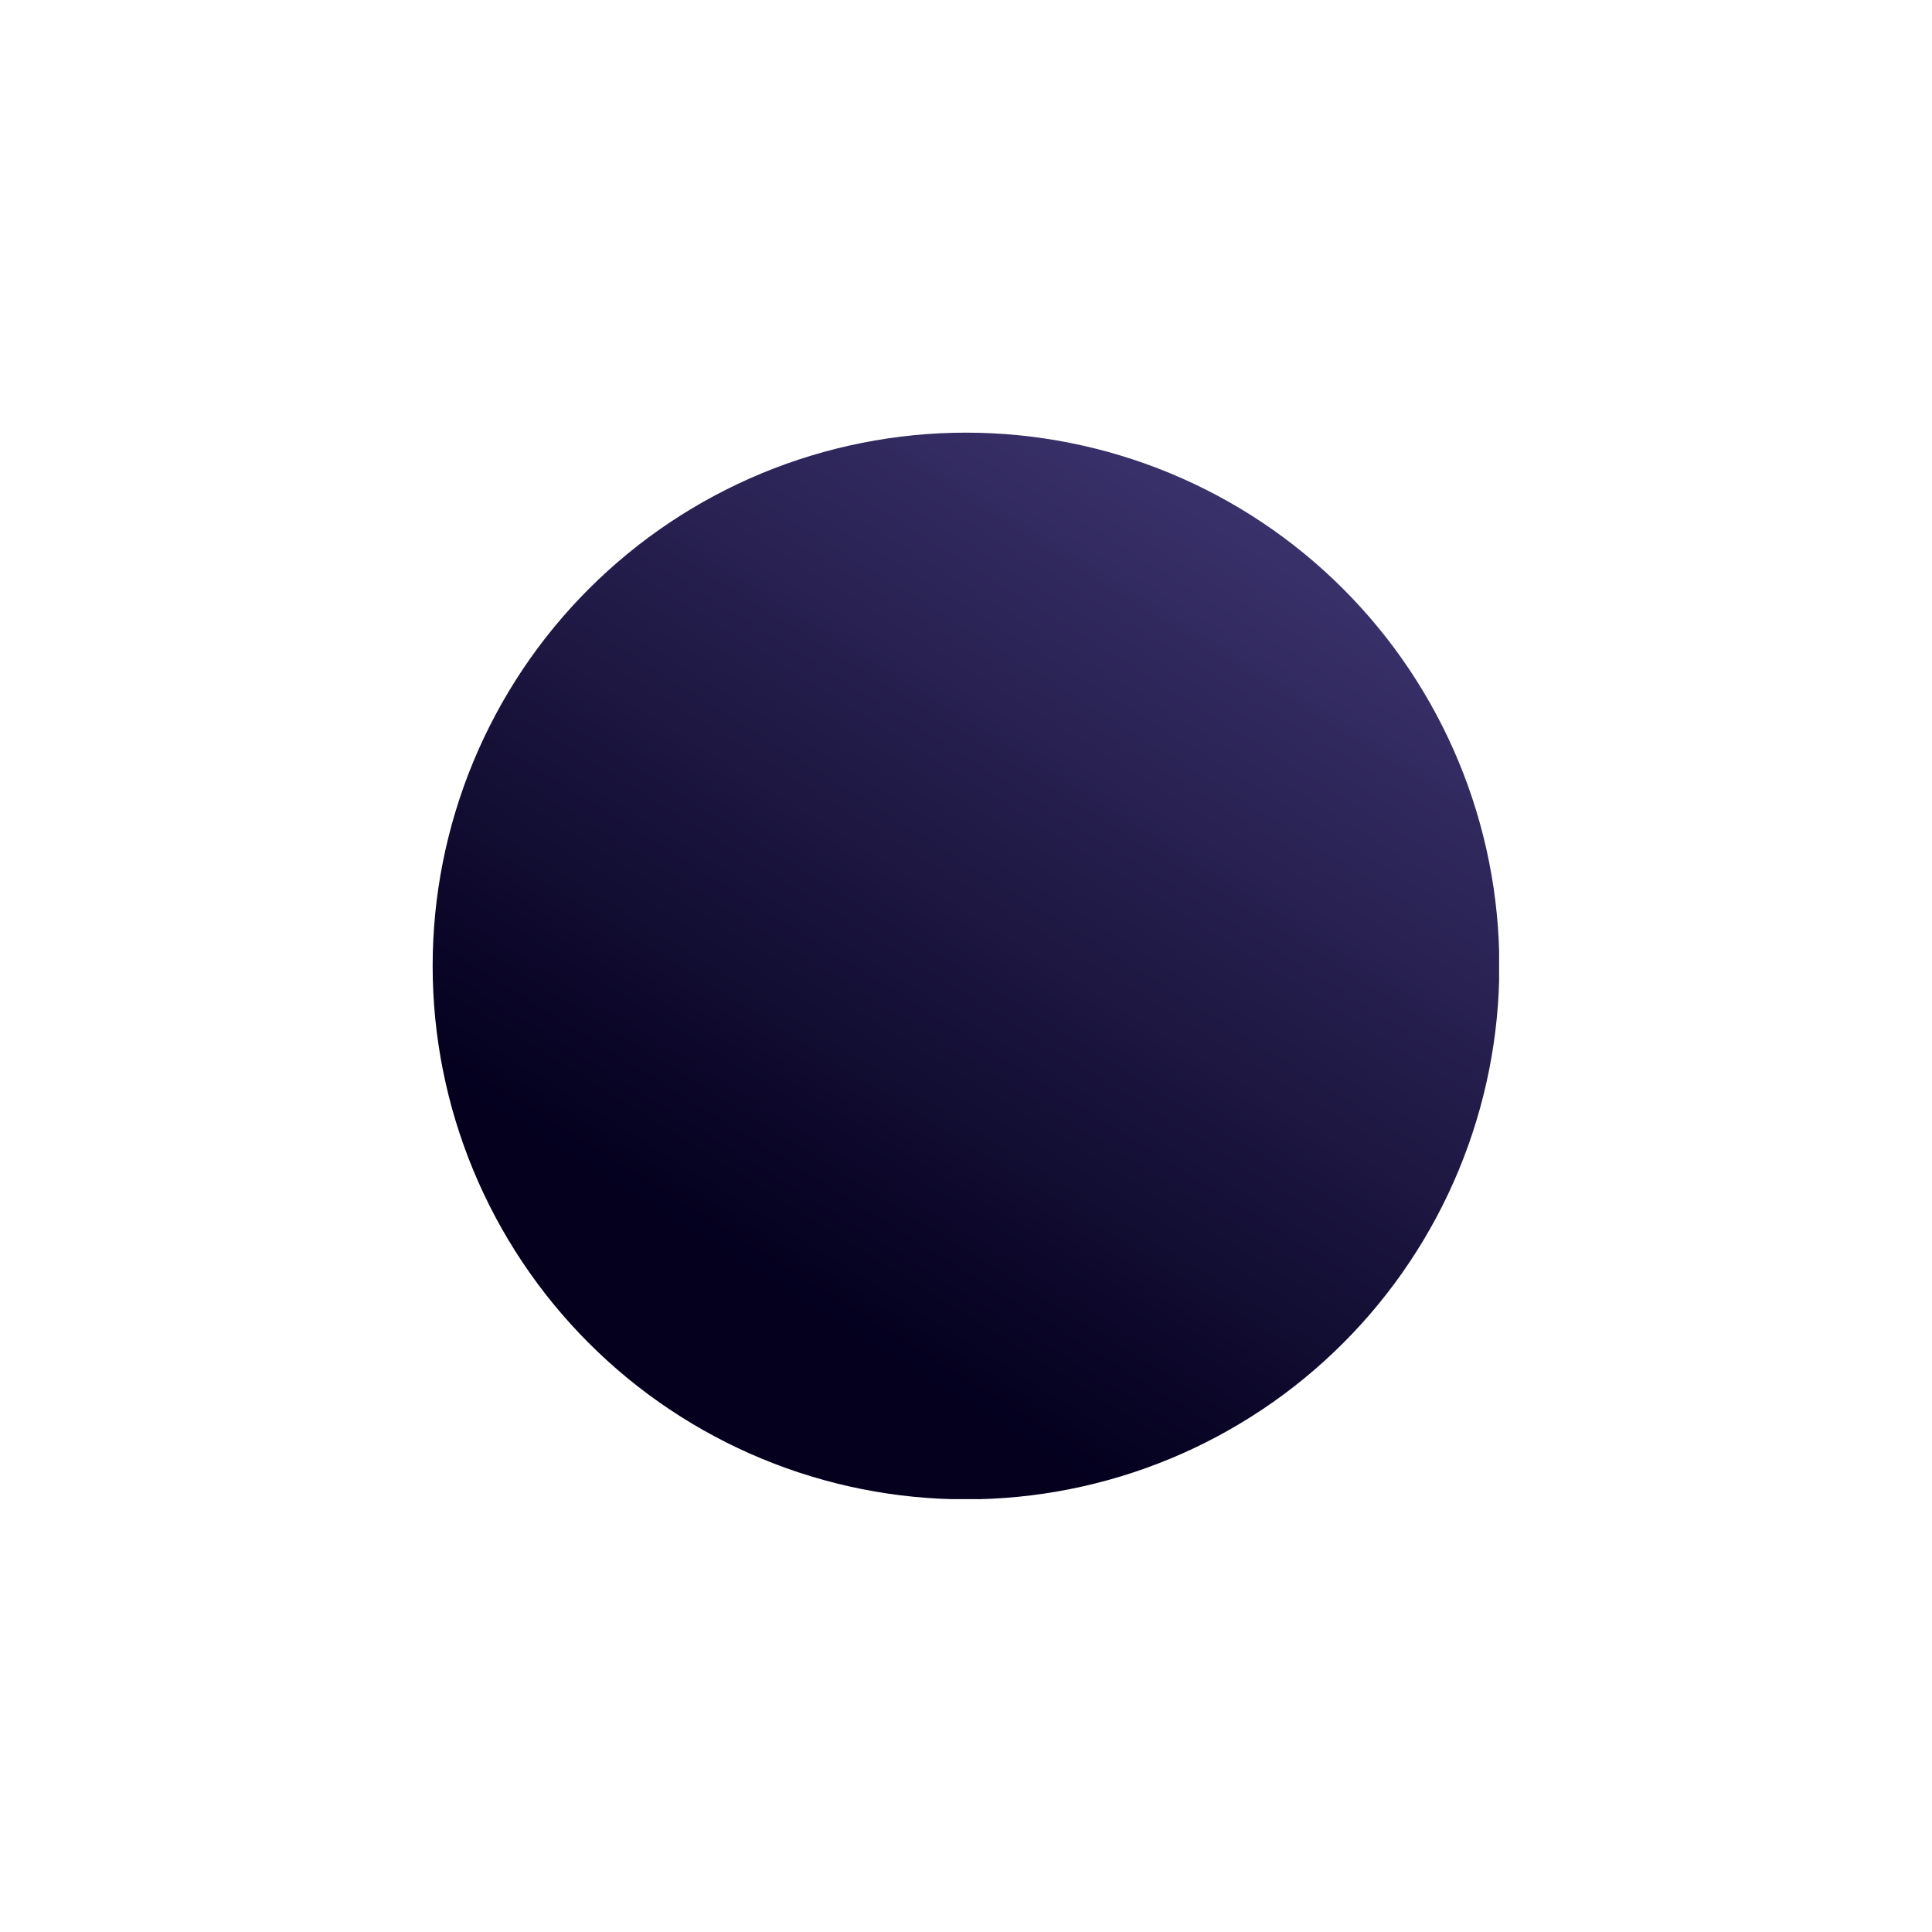 <svg xmlns="http://www.w3.org/2000/svg" xmlns:xlink="http://www.w3.org/1999/xlink" width="500" zoomAndPan="magnify" viewBox="0 0 375 375" height="500" preserveAspectRatio="xMidYMid meet" version="1.0"><defs><clipPath id="01b6ffd760"><path d="M 83.977 83.977 L 290.977 83.977 L 290.977 290.977 L 83.977 290.977 Z M 83.977 83.977 " clip-rule="nonzero"/></clipPath><clipPath id="8070a297a1"><path d="M 291.023 187.5 C 291.023 189.191 290.98 190.887 290.898 192.578 C 290.812 194.27 290.691 195.961 290.523 197.645 C 290.359 199.332 290.148 201.012 289.902 202.688 C 289.652 204.363 289.363 206.035 289.031 207.695 C 288.703 209.355 288.332 211.008 287.918 212.652 C 287.508 214.297 287.055 215.93 286.562 217.551 C 286.074 219.172 285.543 220.781 284.969 222.375 C 284.398 223.969 283.789 225.551 283.141 227.117 C 282.492 228.68 281.809 230.23 281.082 231.762 C 280.359 233.293 279.598 234.805 278.797 236.301 C 278 237.793 277.164 239.266 276.293 240.719 C 275.422 242.172 274.516 243.605 273.574 245.012 C 272.633 246.422 271.66 247.809 270.648 249.168 C 269.641 250.527 268.598 251.863 267.523 253.172 C 266.449 254.484 265.344 255.766 264.203 257.02 C 263.066 258.277 261.898 259.504 260.699 260.699 C 259.504 261.898 258.277 263.066 257.02 264.203 C 255.766 265.344 254.484 266.449 253.172 267.523 C 251.863 268.598 250.527 269.641 249.168 270.648 C 247.809 271.66 246.422 272.633 245.012 273.574 C 243.605 274.516 242.172 275.422 240.719 276.293 C 239.266 277.164 237.793 278 236.301 278.797 C 234.805 279.598 233.293 280.359 231.762 281.082 C 230.23 281.809 228.68 282.492 227.117 283.141 C 225.551 283.789 223.969 284.398 222.375 284.969 C 220.781 285.543 219.172 286.074 217.551 286.562 C 215.93 287.055 214.297 287.508 212.652 287.918 C 211.008 288.332 209.355 288.703 207.695 289.031 C 206.035 289.363 204.363 289.652 202.688 289.902 C 201.012 290.148 199.332 290.359 197.645 290.523 C 195.961 290.691 194.27 290.812 192.578 290.898 C 190.887 290.98 189.191 291.023 187.5 291.023 C 185.805 291.023 184.109 290.98 182.418 290.898 C 180.727 290.812 179.039 290.691 177.352 290.523 C 175.664 290.359 173.984 290.148 172.309 289.902 C 170.633 289.652 168.965 289.363 167.301 289.031 C 165.641 288.703 163.988 288.332 162.344 287.918 C 160.699 287.508 159.07 287.055 157.449 286.562 C 155.824 286.074 154.219 285.543 152.621 284.969 C 151.027 284.398 149.449 283.789 147.883 283.141 C 146.316 282.492 144.77 281.809 143.238 281.082 C 141.707 280.359 140.191 279.598 138.699 278.797 C 137.203 278 135.73 277.164 134.277 276.293 C 132.824 275.422 131.395 274.516 129.984 273.574 C 128.574 272.633 127.191 271.66 125.828 270.648 C 124.469 269.641 123.133 268.598 121.824 267.523 C 120.516 266.449 119.23 265.344 117.977 264.203 C 116.723 263.066 115.496 261.898 114.297 260.699 C 113.098 259.504 111.93 258.277 110.793 257.02 C 109.656 255.766 108.551 254.484 107.473 253.172 C 106.398 251.863 105.355 250.527 104.348 249.168 C 103.34 247.809 102.363 246.422 101.422 245.012 C 100.48 243.605 99.574 242.172 98.703 240.719 C 97.832 239.266 96.996 237.793 96.199 236.301 C 95.402 234.805 94.641 233.293 93.914 231.762 C 93.191 230.23 92.504 228.68 91.855 227.117 C 91.207 225.551 90.598 223.969 90.027 222.375 C 89.457 220.781 88.926 219.172 88.434 217.551 C 87.941 215.93 87.488 214.297 87.078 212.652 C 86.668 211.008 86.297 209.355 85.965 207.695 C 85.633 206.035 85.344 204.363 85.098 202.688 C 84.848 201.012 84.641 199.332 84.473 197.645 C 84.309 195.961 84.184 194.27 84.102 192.578 C 84.016 190.887 83.977 189.191 83.977 187.5 C 83.977 185.805 84.016 184.109 84.102 182.418 C 84.184 180.727 84.309 179.039 84.473 177.352 C 84.641 175.664 84.848 173.984 85.098 172.309 C 85.344 170.633 85.633 168.965 85.965 167.301 C 86.297 165.641 86.668 163.988 87.078 162.344 C 87.488 160.699 87.941 159.07 88.434 157.449 C 88.926 155.824 89.457 154.219 90.027 152.621 C 90.598 151.027 91.207 149.449 91.855 147.883 C 92.504 146.316 93.191 144.77 93.914 143.238 C 94.641 141.707 95.402 140.191 96.199 138.699 C 96.996 137.203 97.832 135.73 98.703 134.277 C 99.574 132.824 100.48 131.395 101.422 129.984 C 102.363 128.574 103.34 127.191 104.348 125.828 C 105.355 124.469 106.398 123.133 107.473 121.824 C 108.551 120.516 109.656 119.23 110.793 117.977 C 111.93 116.723 113.098 115.496 114.297 114.297 C 115.496 113.098 116.723 111.93 117.977 110.793 C 119.23 109.656 120.516 108.551 121.824 107.473 C 123.133 106.398 124.469 105.355 125.828 104.348 C 127.191 103.34 128.574 102.363 129.984 101.422 C 131.395 100.48 132.824 99.574 134.277 98.703 C 135.73 97.832 137.203 96.996 138.699 96.199 C 140.191 95.402 141.707 94.641 143.238 93.914 C 144.77 93.191 146.316 92.504 147.883 91.855 C 149.449 91.207 151.027 90.598 152.621 90.027 C 154.219 89.457 155.824 88.926 157.449 88.434 C 159.07 87.941 160.699 87.488 162.344 87.078 C 163.988 86.668 165.641 86.297 167.301 85.965 C 168.965 85.633 170.633 85.344 172.309 85.098 C 173.984 84.848 175.664 84.641 177.352 84.473 C 179.039 84.309 180.727 84.184 182.418 84.102 C 184.109 84.016 185.805 83.977 187.5 83.977 C 189.191 83.977 190.887 84.016 192.578 84.102 C 194.27 84.184 195.961 84.309 197.645 84.473 C 199.332 84.641 201.012 84.848 202.688 85.098 C 204.363 85.344 206.035 85.633 207.695 85.965 C 209.355 86.297 211.008 86.668 212.652 87.078 C 214.297 87.488 215.93 87.941 217.551 88.434 C 219.172 88.926 220.781 89.457 222.375 90.027 C 223.969 90.598 225.551 91.207 227.117 91.855 C 228.68 92.504 230.23 93.191 231.762 93.914 C 233.293 94.641 234.805 95.402 236.301 96.199 C 237.793 96.996 239.266 97.832 240.719 98.703 C 242.172 99.574 243.605 100.48 245.012 101.422 C 246.422 102.363 247.809 103.34 249.168 104.348 C 250.527 105.355 251.863 106.398 253.172 107.473 C 254.484 108.551 255.766 109.656 257.02 110.793 C 258.277 111.93 259.504 113.098 260.699 114.297 C 261.898 115.496 263.066 116.723 264.203 117.977 C 265.344 119.23 266.449 120.516 267.523 121.824 C 268.598 123.133 269.641 124.469 270.648 125.828 C 271.66 127.191 272.633 128.574 273.574 129.984 C 274.516 131.395 275.422 132.824 276.293 134.277 C 277.164 135.73 278 137.203 278.797 138.699 C 279.598 140.191 280.359 141.707 281.082 143.238 C 281.809 144.77 282.492 146.316 283.141 147.883 C 283.789 149.449 284.398 151.027 284.969 152.621 C 285.543 154.219 286.074 155.824 286.562 157.449 C 287.055 159.07 287.508 160.699 287.918 162.344 C 288.332 163.988 288.703 165.641 289.031 167.301 C 289.363 168.965 289.652 170.633 289.902 172.309 C 290.148 173.984 290.359 175.664 290.523 177.352 C 290.691 179.039 290.812 180.727 290.898 182.418 C 290.98 184.109 291.023 185.805 291.023 187.5 Z M 291.023 187.5 " clip-rule="nonzero"/></clipPath><linearGradient x1="245.381" gradientTransform="matrix(0.717, 0.414, 0.414, -0.717, -87.53, 266.979)" y1="425.254" x2="233.901" gradientUnits="userSpaceOnUse" y2="73.069" id="46e6dbabb8"><stop stop-opacity="1" stop-color="rgb(22.4%, 19.199%, 41.599%)" offset="0"/><stop stop-opacity="1" stop-color="rgb(22.4%, 19.199%, 41.599%)" offset="0.032"/><stop stop-opacity="1" stop-color="rgb(22.4%, 19.199%, 41.599%)" offset="0.125"/><stop stop-opacity="1" stop-color="rgb(22.4%, 19.199%, 41.599%)" offset="0.141"/><stop stop-opacity="1" stop-color="rgb(22.345%, 19.148%, 41.519%)" offset="0.148"/><stop stop-opacity="1" stop-color="rgb(22.153%, 18.971%, 41.245%)" offset="0.152"/><stop stop-opacity="1" stop-color="rgb(22.015%, 18.845%, 41.049%)" offset="0.156"/><stop stop-opacity="1" stop-color="rgb(21.878%, 18.718%, 40.854%)" offset="0.164"/><stop stop-opacity="1" stop-color="rgb(21.605%, 18.466%, 40.462%)" offset="0.168"/><stop stop-opacity="1" stop-color="rgb(21.469%, 18.34%, 40.266%)" offset="0.172"/><stop stop-opacity="1" stop-color="rgb(21.332%, 18.213%, 40.07%)" offset="0.176"/><stop stop-opacity="1" stop-color="rgb(21.194%, 18.088%, 39.874%)" offset="0.18"/><stop stop-opacity="1" stop-color="rgb(21.057%, 17.961%, 39.677%)" offset="0.184"/><stop stop-opacity="1" stop-color="rgb(20.921%, 17.834%, 39.482%)" offset="0.188"/><stop stop-opacity="1" stop-color="rgb(20.784%, 17.708%, 39.285%)" offset="0.191"/><stop stop-opacity="1" stop-color="rgb(20.648%, 17.583%, 39.09%)" offset="0.195"/><stop stop-opacity="1" stop-color="rgb(20.511%, 17.456%, 38.893%)" offset="0.199"/><stop stop-opacity="1" stop-color="rgb(20.375%, 17.329%, 38.698%)" offset="0.203"/><stop stop-opacity="1" stop-color="rgb(20.238%, 17.203%, 38.501%)" offset="0.207"/><stop stop-opacity="1" stop-color="rgb(20.1%, 17.078%, 38.306%)" offset="0.211"/><stop stop-opacity="1" stop-color="rgb(19.963%, 16.951%, 38.109%)" offset="0.215"/><stop stop-opacity="1" stop-color="rgb(19.827%, 16.824%, 37.914%)" offset="0.219"/><stop stop-opacity="1" stop-color="rgb(19.69%, 16.698%, 37.718%)" offset="0.227"/><stop stop-opacity="1" stop-color="rgb(19.417%, 16.446%, 37.326%)" offset="0.23"/><stop stop-opacity="1" stop-color="rgb(19.279%, 16.319%, 37.131%)" offset="0.234"/><stop stop-opacity="1" stop-color="rgb(19.142%, 16.193%, 36.934%)" offset="0.238"/><stop stop-opacity="1" stop-color="rgb(19.006%, 16.068%, 36.739%)" offset="0.242"/><stop stop-opacity="1" stop-color="rgb(18.869%, 15.941%, 36.542%)" offset="0.246"/><stop stop-opacity="1" stop-color="rgb(18.733%, 15.814%, 36.346%)" offset="0.25"/><stop stop-opacity="1" stop-color="rgb(18.596%, 15.688%, 36.15%)" offset="0.254"/><stop stop-opacity="1" stop-color="rgb(18.459%, 15.562%, 35.954%)" offset="0.258"/><stop stop-opacity="1" stop-color="rgb(18.321%, 15.436%, 35.757%)" offset="0.262"/><stop stop-opacity="1" stop-color="rgb(18.185%, 15.309%, 35.562%)" offset="0.266"/><stop stop-opacity="1" stop-color="rgb(18.048%, 15.182%, 35.365%)" offset="0.27"/><stop stop-opacity="1" stop-color="rgb(17.912%, 15.057%, 35.17%)" offset="0.273"/><stop stop-opacity="1" stop-color="rgb(17.775%, 14.931%, 34.975%)" offset="0.281"/><stop stop-opacity="1" stop-color="rgb(17.502%, 14.677%, 34.583%)" offset="0.285"/><stop stop-opacity="1" stop-color="rgb(17.365%, 14.552%, 34.387%)" offset="0.289"/><stop stop-opacity="1" stop-color="rgb(17.227%, 14.426%, 34.19%)" offset="0.293"/><stop stop-opacity="1" stop-color="rgb(17.091%, 14.299%, 33.995%)" offset="0.297"/><stop stop-opacity="1" stop-color="rgb(16.954%, 14.172%, 33.798%)" offset="0.301"/><stop stop-opacity="1" stop-color="rgb(16.818%, 14.047%, 33.603%)" offset="0.305"/><stop stop-opacity="1" stop-color="rgb(16.681%, 13.921%, 33.406%)" offset="0.309"/><stop stop-opacity="1" stop-color="rgb(16.544%, 13.794%, 33.211%)" offset="0.312"/><stop stop-opacity="1" stop-color="rgb(16.406%, 13.667%, 33.014%)" offset="0.316"/><stop stop-opacity="1" stop-color="rgb(16.27%, 13.542%, 32.819%)" offset="0.32"/><stop stop-opacity="1" stop-color="rgb(16.133%, 13.416%, 32.622%)" offset="0.324"/><stop stop-opacity="1" stop-color="rgb(15.997%, 13.289%, 32.426%)" offset="0.328"/><stop stop-opacity="1" stop-color="rgb(15.86%, 13.162%, 32.23%)" offset="0.332"/><stop stop-opacity="1" stop-color="rgb(15.724%, 13.037%, 32.034%)" offset="0.336"/><stop stop-opacity="1" stop-color="rgb(15.587%, 12.91%, 31.839%)" offset="0.344"/><stop stop-opacity="1" stop-color="rgb(15.312%, 12.657%, 31.447%)" offset="0.348"/><stop stop-opacity="1" stop-color="rgb(15.176%, 12.532%, 31.252%)" offset="0.352"/><stop stop-opacity="1" stop-color="rgb(15.039%, 12.405%, 31.055%)" offset="0.355"/><stop stop-opacity="1" stop-color="rgb(14.903%, 12.279%, 30.859%)" offset="0.359"/><stop stop-opacity="1" stop-color="rgb(14.766%, 12.152%, 30.663%)" offset="0.363"/><stop stop-opacity="1" stop-color="rgb(14.629%, 12.027%, 30.467%)" offset="0.367"/><stop stop-opacity="1" stop-color="rgb(14.491%, 11.9%, 30.27%)" offset="0.371"/><stop stop-opacity="1" stop-color="rgb(14.355%, 11.774%, 30.075%)" offset="0.375"/><stop stop-opacity="1" stop-color="rgb(14.218%, 11.647%, 29.878%)" offset="0.379"/><stop stop-opacity="1" stop-color="rgb(14.082%, 11.522%, 29.683%)" offset="0.383"/><stop stop-opacity="1" stop-color="rgb(13.945%, 11.395%, 29.486%)" offset="0.387"/><stop stop-opacity="1" stop-color="rgb(13.808%, 11.269%, 29.291%)" offset="0.391"/><stop stop-opacity="1" stop-color="rgb(13.67%, 11.142%, 29.094%)" offset="0.395"/><stop stop-opacity="1" stop-color="rgb(13.535%, 11.017%, 28.899%)" offset="0.398"/><stop stop-opacity="1" stop-color="rgb(13.397%, 10.89%, 28.703%)" offset="0.406"/><stop stop-opacity="1" stop-color="rgb(13.124%, 10.637%, 28.311%)" offset="0.41"/><stop stop-opacity="1" stop-color="rgb(12.988%, 10.512%, 28.116%)" offset="0.414"/><stop stop-opacity="1" stop-color="rgb(12.851%, 10.385%, 27.919%)" offset="0.418"/><stop stop-opacity="1" stop-color="rgb(12.714%, 10.258%, 27.724%)" offset="0.422"/><stop stop-opacity="1" stop-color="rgb(12.576%, 10.132%, 27.527%)" offset="0.426"/><stop stop-opacity="1" stop-color="rgb(12.44%, 10.007%, 27.332%)" offset="0.43"/><stop stop-opacity="1" stop-color="rgb(12.303%, 9.88%, 27.135%)" offset="0.434"/><stop stop-opacity="1" stop-color="rgb(12.167%, 9.753%, 26.939%)" offset="0.438"/><stop stop-opacity="1" stop-color="rgb(12.03%, 9.627%, 26.743%)" offset="0.441"/><stop stop-opacity="1" stop-color="rgb(11.893%, 9.502%, 26.547%)" offset="0.445"/><stop stop-opacity="1" stop-color="rgb(11.755%, 9.375%, 26.35%)" offset="0.449"/><stop stop-opacity="1" stop-color="rgb(11.62%, 9.248%, 26.155%)" offset="0.453"/><stop stop-opacity="1" stop-color="rgb(11.482%, 9.122%, 25.958%)" offset="0.457"/><stop stop-opacity="1" stop-color="rgb(11.346%, 8.997%, 25.763%)" offset="0.461"/><stop stop-opacity="1" stop-color="rgb(11.209%, 8.87%, 25.568%)" offset="0.469"/><stop stop-opacity="1" stop-color="rgb(10.936%, 8.617%, 25.175%)" offset="0.473"/><stop stop-opacity="1" stop-color="rgb(10.799%, 8.492%, 24.98%)" offset="0.477"/><stop stop-opacity="1" stop-color="rgb(10.661%, 8.365%, 24.783%)" offset="0.48"/><stop stop-opacity="1" stop-color="rgb(10.526%, 8.238%, 24.588%)" offset="0.484"/><stop stop-opacity="1" stop-color="rgb(10.388%, 8.112%, 24.391%)" offset="0.488"/><stop stop-opacity="1" stop-color="rgb(10.252%, 7.986%, 24.196%)" offset="0.492"/><stop stop-opacity="1" stop-color="rgb(10.115%, 7.86%, 23.999%)" offset="0.496"/><stop stop-opacity="1" stop-color="rgb(9.978%, 7.733%, 23.804%)" offset="0.5"/><stop stop-opacity="1" stop-color="rgb(9.84%, 7.607%, 23.607%)" offset="0.504"/><stop stop-opacity="1" stop-color="rgb(9.705%, 7.481%, 23.412%)" offset="0.508"/><stop stop-opacity="1" stop-color="rgb(9.567%, 7.355%, 23.215%)" offset="0.512"/><stop stop-opacity="1" stop-color="rgb(9.431%, 7.228%, 23.019%)" offset="0.516"/><stop stop-opacity="1" stop-color="rgb(9.294%, 7.101%, 22.823%)" offset="0.52"/><stop stop-opacity="1" stop-color="rgb(9.157%, 6.976%, 22.627%)" offset="0.523"/><stop stop-opacity="1" stop-color="rgb(9.019%, 6.85%, 22.432%)" offset="0.531"/><stop stop-opacity="1" stop-color="rgb(8.746%, 6.596%, 22.04%)" offset="0.535"/><stop stop-opacity="1" stop-color="rgb(8.611%, 6.471%, 21.844%)" offset="0.539"/><stop stop-opacity="1" stop-color="rgb(8.473%, 6.345%, 21.648%)" offset="0.543"/><stop stop-opacity="1" stop-color="rgb(8.337%, 6.218%, 21.452%)" offset="0.547"/><stop stop-opacity="1" stop-color="rgb(8.2%, 6.091%, 21.255%)" offset="0.551"/><stop stop-opacity="1" stop-color="rgb(8.063%, 5.966%, 21.06%)" offset="0.555"/><stop stop-opacity="1" stop-color="rgb(7.925%, 5.84%, 20.863%)" offset="0.559"/><stop stop-opacity="1" stop-color="rgb(7.79%, 5.713%, 20.668%)" offset="0.562"/><stop stop-opacity="1" stop-color="rgb(7.652%, 5.586%, 20.471%)" offset="0.566"/><stop stop-opacity="1" stop-color="rgb(7.516%, 5.461%, 20.276%)" offset="0.57"/><stop stop-opacity="1" stop-color="rgb(7.379%, 5.334%, 20.079%)" offset="0.574"/><stop stop-opacity="1" stop-color="rgb(7.242%, 5.208%, 19.884%)" offset="0.578"/><stop stop-opacity="1" stop-color="rgb(7.104%, 5.081%, 19.687%)" offset="0.582"/><stop stop-opacity="1" stop-color="rgb(6.969%, 4.956%, 19.492%)" offset="0.586"/><stop stop-opacity="1" stop-color="rgb(6.831%, 4.829%, 19.296%)" offset="0.594"/><stop stop-opacity="1" stop-color="rgb(6.558%, 4.576%, 18.904%)" offset="0.598"/><stop stop-opacity="1" stop-color="rgb(6.422%, 4.451%, 18.709%)" offset="0.602"/><stop stop-opacity="1" stop-color="rgb(6.285%, 4.324%, 18.512%)" offset="0.605"/><stop stop-opacity="1" stop-color="rgb(6.148%, 4.198%, 18.317%)" offset="0.609"/><stop stop-opacity="1" stop-color="rgb(6.01%, 4.071%, 18.12%)" offset="0.613"/><stop stop-opacity="1" stop-color="rgb(5.875%, 3.946%, 17.924%)" offset="0.617"/><stop stop-opacity="1" stop-color="rgb(5.737%, 3.819%, 17.728%)" offset="0.621"/><stop stop-opacity="1" stop-color="rgb(5.602%, 3.693%, 17.532%)" offset="0.625"/><stop stop-opacity="1" stop-color="rgb(5.464%, 3.566%, 17.336%)" offset="0.629"/><stop stop-opacity="1" stop-color="rgb(5.327%, 3.441%, 17.14%)" offset="0.633"/><stop stop-opacity="1" stop-color="rgb(5.19%, 3.314%, 16.943%)" offset="0.637"/><stop stop-opacity="1" stop-color="rgb(5.054%, 3.188%, 16.748%)" offset="0.641"/><stop stop-opacity="1" stop-color="rgb(4.916%, 3.061%, 16.553%)" offset="0.648"/><stop stop-opacity="1" stop-color="rgb(4.643%, 2.809%, 16.161%)" offset="0.652"/><stop stop-opacity="1" stop-color="rgb(4.506%, 2.682%, 15.965%)" offset="0.656"/><stop stop-opacity="1" stop-color="rgb(4.369%, 2.556%, 15.768%)" offset="0.66"/><stop stop-opacity="1" stop-color="rgb(4.233%, 2.431%, 15.573%)" offset="0.664"/><stop stop-opacity="1" stop-color="rgb(4.095%, 2.304%, 15.376%)" offset="0.668"/><stop stop-opacity="1" stop-color="rgb(3.96%, 2.177%, 15.181%)" offset="0.672"/><stop stop-opacity="1" stop-color="rgb(3.822%, 2.051%, 14.984%)" offset="0.676"/><stop stop-opacity="1" stop-color="rgb(3.687%, 1.926%, 14.789%)" offset="0.68"/><stop stop-opacity="1" stop-color="rgb(3.549%, 1.799%, 14.592%)" offset="0.684"/><stop stop-opacity="1" stop-color="rgb(3.412%, 1.672%, 14.397%)" offset="0.688"/><stop stop-opacity="1" stop-color="rgb(3.275%, 1.546%, 14.2%)" offset="0.691"/><stop stop-opacity="1" stop-color="rgb(3.139%, 1.421%, 14.005%)" offset="0.695"/><stop stop-opacity="1" stop-color="rgb(3.001%, 1.294%, 13.808%)" offset="0.699"/><stop stop-opacity="1" stop-color="rgb(2.866%, 1.167%, 13.612%)" offset="0.703"/><stop stop-opacity="1" stop-color="rgb(2.728%, 1.041%, 13.417%)" offset="0.711"/><stop stop-opacity="1" stop-color="rgb(2.454%, 0.789%, 13.025%)" offset="0.715"/><stop stop-opacity="1" stop-color="rgb(2.318%, 0.662%, 12.83%)" offset="0.719"/><stop stop-opacity="1" stop-color="rgb(2.18%, 0.536%, 12.633%)" offset="0.723"/><stop stop-opacity="1" stop-color="rgb(2.045%, 0.41%, 12.437%)" offset="0.727"/><stop stop-opacity="1" stop-color="rgb(1.907%, 0.284%, 12.241%)" offset="0.73"/><stop stop-opacity="1" stop-color="rgb(1.772%, 0.157%, 12.045%)" offset="0.734"/><stop stop-opacity="1" stop-color="rgb(1.685%, 0.078%, 11.922%)" offset="0.75"/><stop stop-opacity="1" stop-color="rgb(1.599%, 0%, 11.8%)" offset="0.968"/><stop stop-opacity="1" stop-color="rgb(1.599%, 0%, 11.8%)" offset="1"/></linearGradient></defs><g clip-path="url(#01b6ffd760)"><g clip-path="url(#8070a297a1)"><path fill="url(#46e6dbabb8)" d="M -5.66 239.227 L 135.727 -5.66 L 380.609 135.727 L 239.227 380.609 Z M -5.66 239.227 " fill-rule="nonzero"/></g></g></svg>